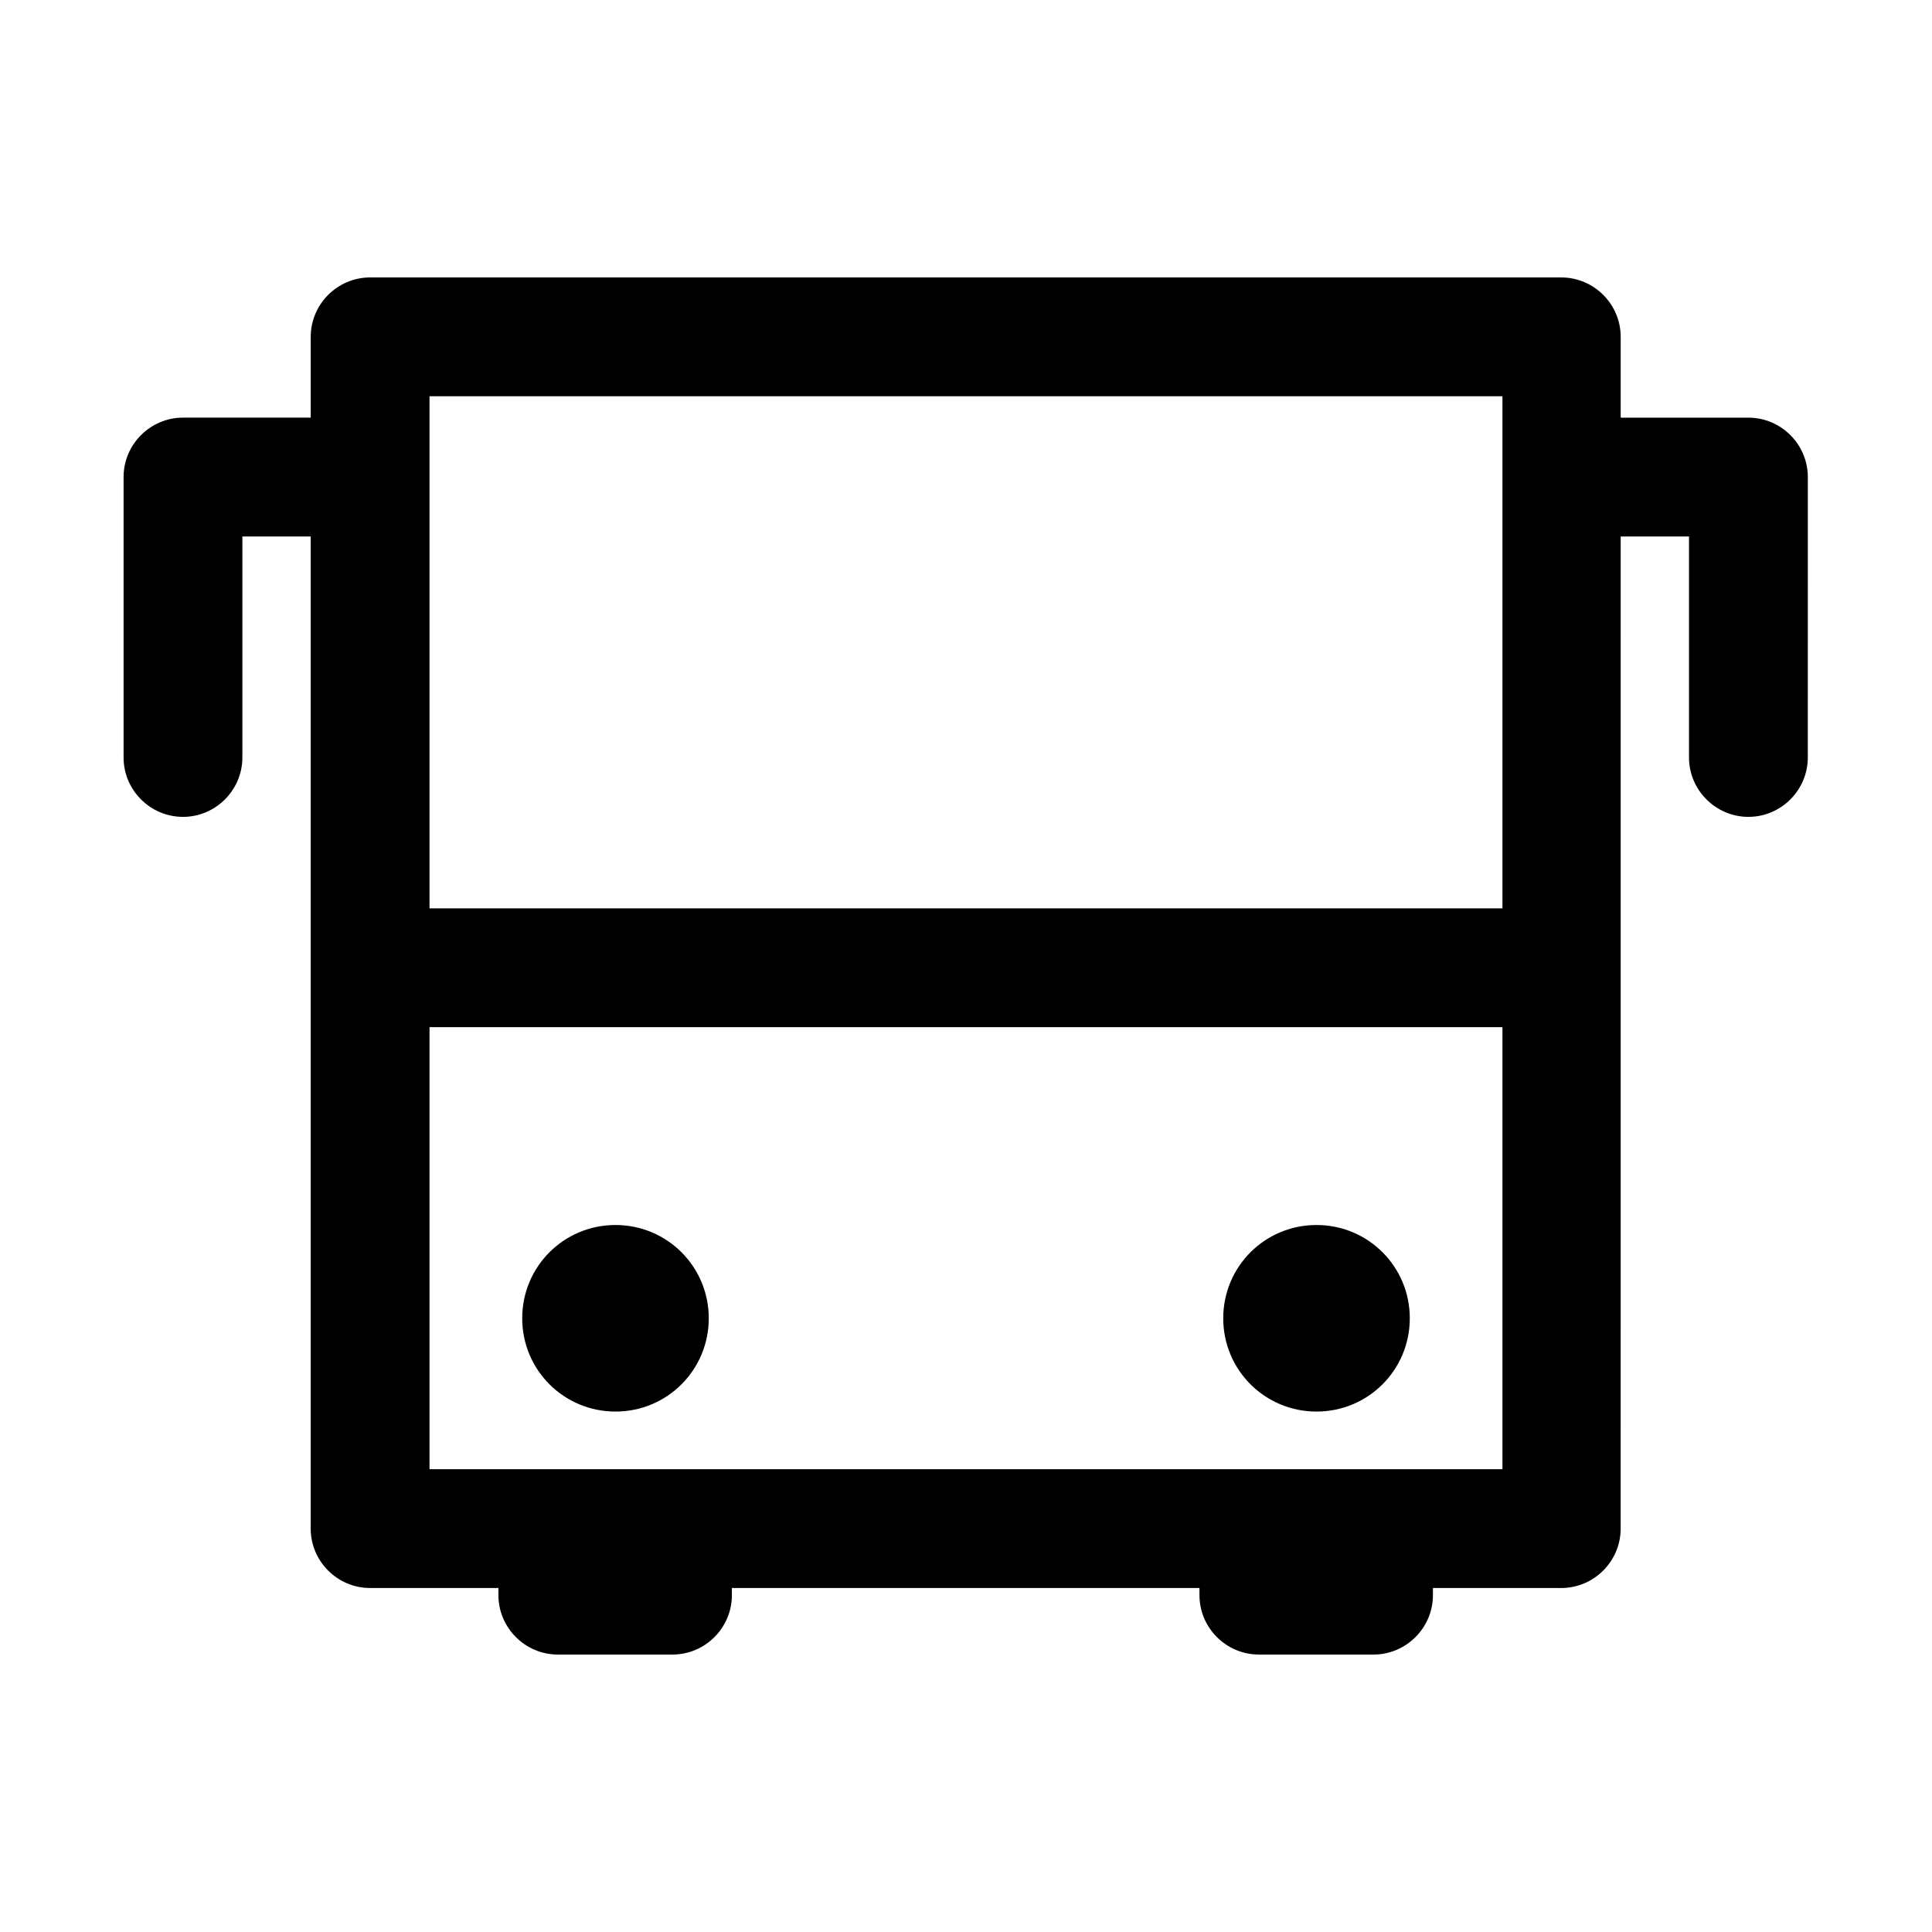 <?xml version="1.0" encoding="UTF-8"?>
<!-- Uploaded to: ICON Repo, www.svgrepo.com, Generator: ICON Repo Mixer Tools -->
<svg fill="#000000" width="800px" height="800px" version="1.1" viewBox="144 144 512 512" xmlns="http://www.w3.org/2000/svg">
 <g>
  <path d="m192.49 360.48c8.66 0 15.742-7.086 15.742-15.742v-58.57h18.105v262.93c0 8.66 7.086 15.742 15.742 15.742h34.008v1.891c0 8.66 7.086 15.742 15.742 15.742h30.387c8.66 0 15.742-7.086 15.742-15.742v-1.891h123.91v1.891c0 8.66 7.086 15.742 15.742 15.742h30.387c8.66 0 15.742-7.086 15.742-15.742v-1.891h34.008c8.66 0 15.742-7.086 15.742-15.742l0.008-262.93h18.105v58.566c0 8.66 7.086 15.742 15.742 15.742 8.66 0 15.742-7.086 15.742-15.742l0.004-74.309c0-8.66-7.086-15.742-15.742-15.742h-33.852v-21.414c0-8.66-7.086-15.742-15.742-15.742l-315.67-0.004c-8.66 0-15.742 7.086-15.742 15.742v21.41l-33.852 0.004c-8.66 0-15.742 7.086-15.742 15.742v74.312c-0.004 8.66 7.082 15.746 15.742 15.746zm65.336-111.47h284.34v135.71h-284.34zm0 167.2h284.34v117.14h-284.34z"/>
  <path d="m307.11 468.64c-13.699 0-24.719 11.02-24.719 24.719s11.02 24.719 24.719 24.719 24.719-11.02 24.719-24.719c0-13.695-11.023-24.719-24.719-24.719z"/>
  <path d="m492.89 468.64c-13.699 0-24.719 11.02-24.719 24.719s11.02 24.719 24.719 24.719 24.719-11.02 24.719-24.719c0-13.695-11.02-24.719-24.719-24.719z"/>
 </g>
</svg>